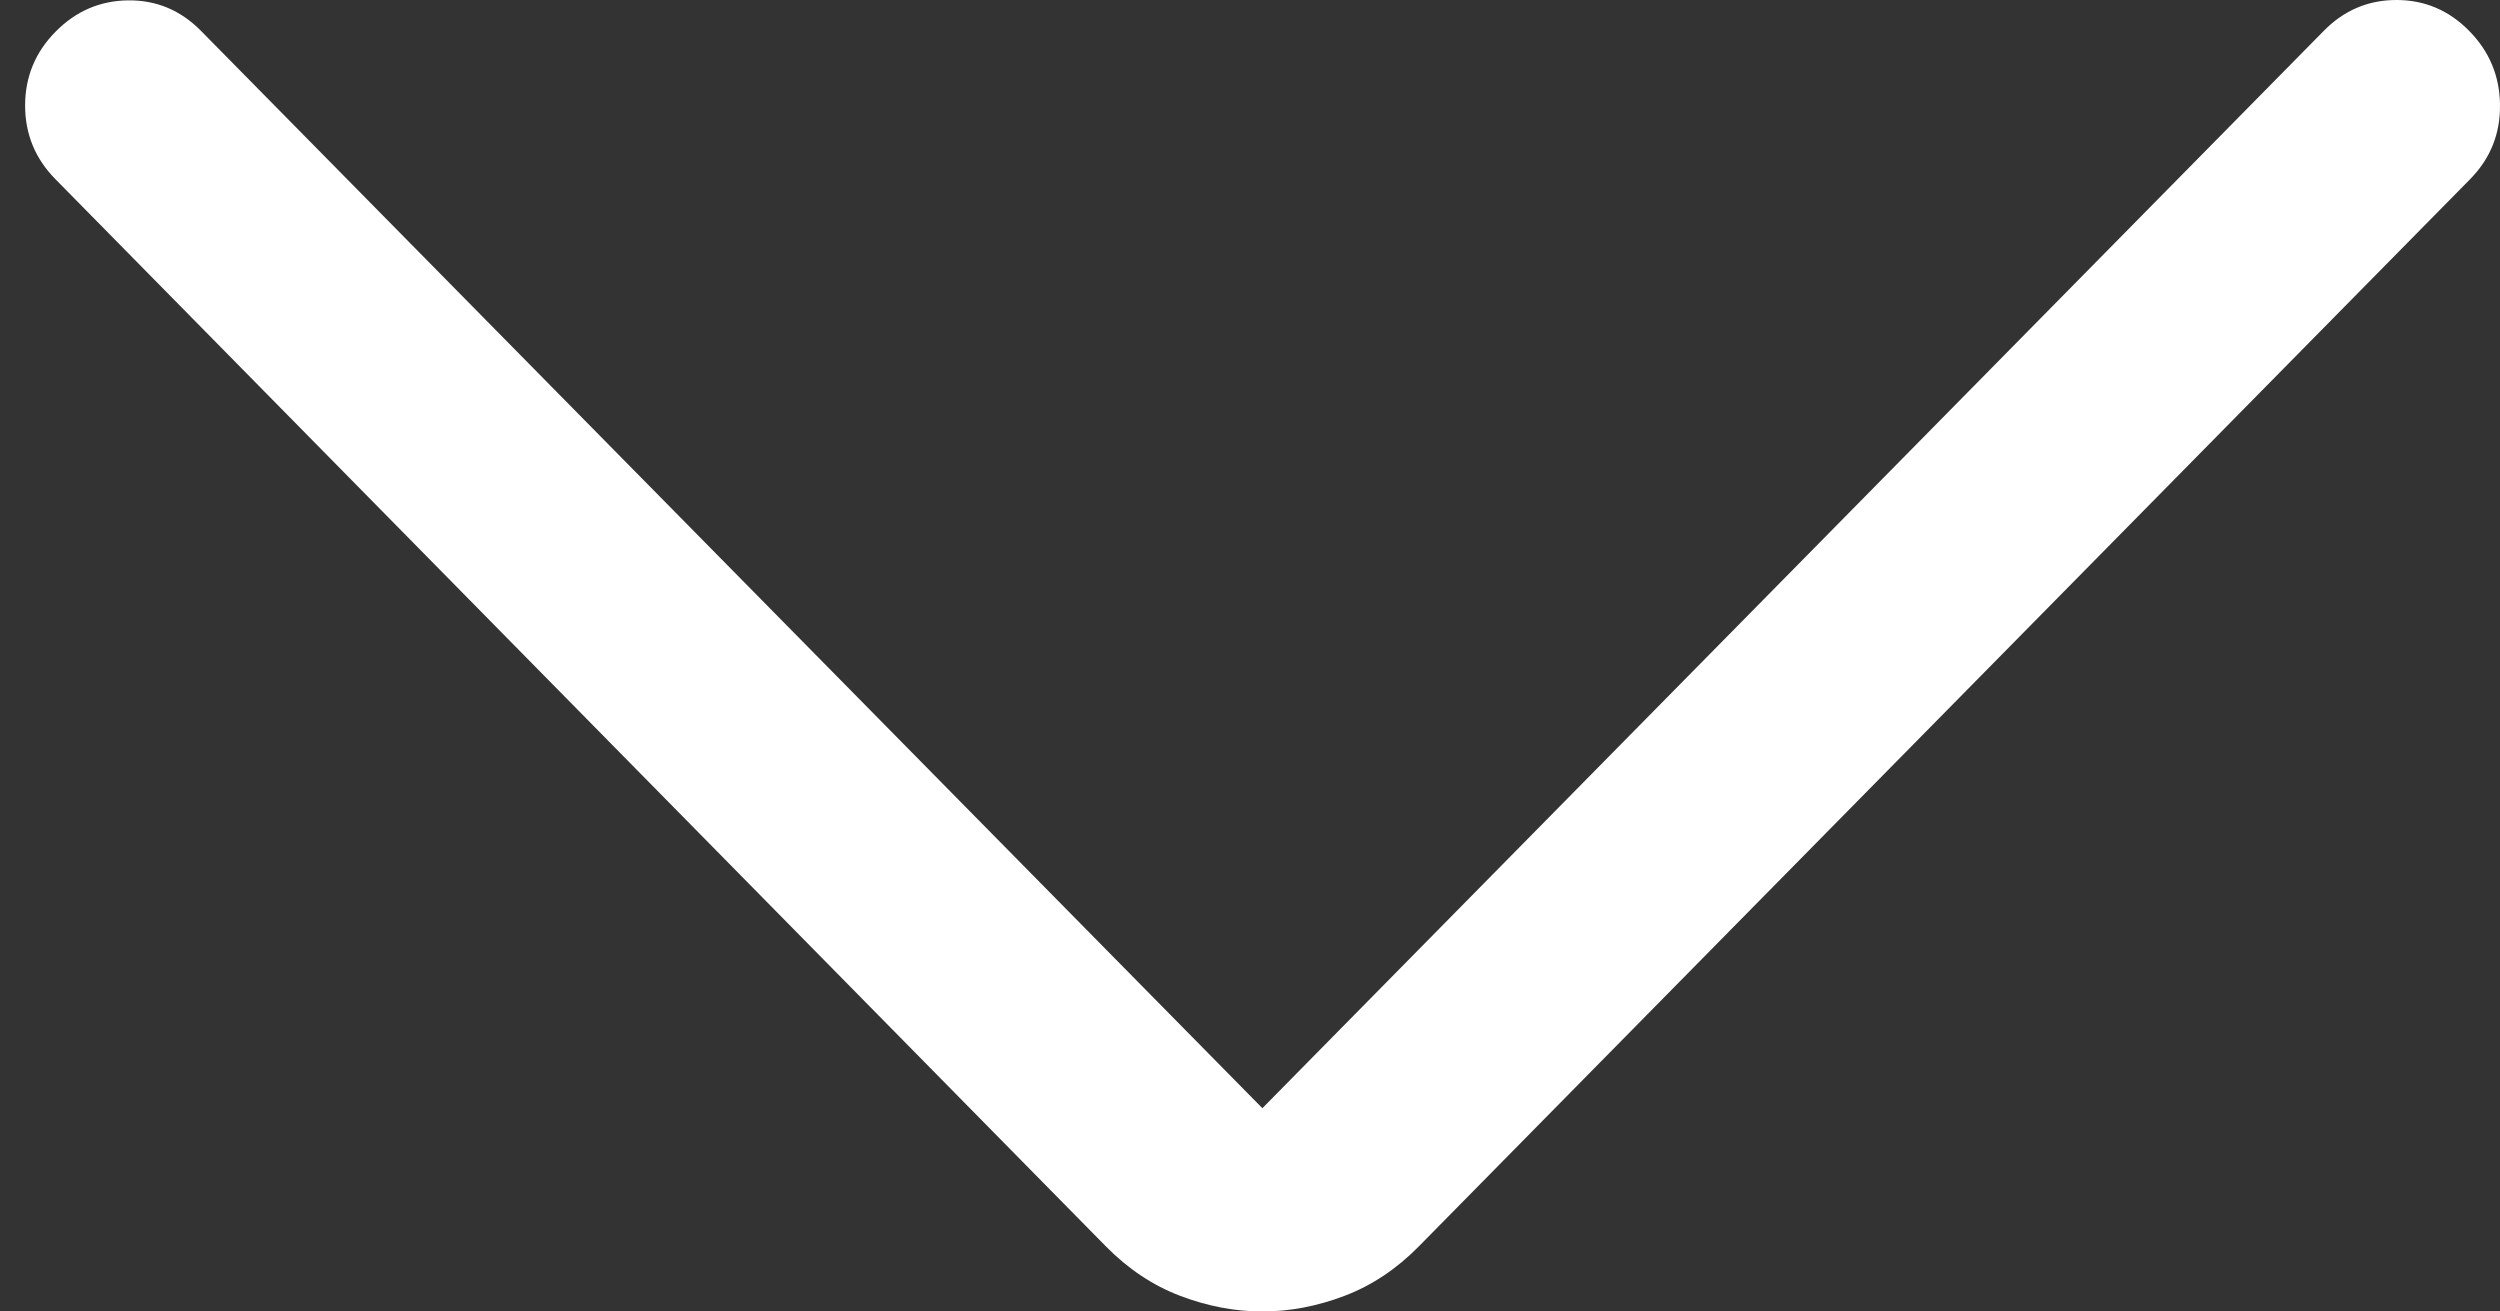 <svg width="61" height="32" viewBox="0 0 61 32" fill="none" xmlns="http://www.w3.org/2000/svg">
<rect x="0" y="0" width="61" height="32" fill="#333333" stroke="none"/>
<path d="M30.802 27.04L4.905 0.754C4.41 0.251 3.819 0.003 3.13 0.009C2.442 0.016 1.85 0.271 1.356 0.773C0.86 1.275 0.613 1.876 0.613 2.575C0.613 3.274 0.86 3.874 1.356 4.376L26.987 30.415C27.529 30.965 28.134 31.367 28.8 31.62C29.468 31.873 30.135 32 30.802 32C31.469 32 32.136 31.873 32.803 31.62C33.47 31.367 34.074 30.965 34.616 30.415L60.267 4.376C60.762 3.874 61.007 3.271 61 2.565C60.994 1.859 60.743 1.256 60.248 0.754C59.754 0.251 59.162 1.04287e-06 58.473 1.03466e-06C57.785 1.02644e-06 57.193 0.251 56.699 0.754L30.802 27.04Z" fill="white"/>
</svg>
